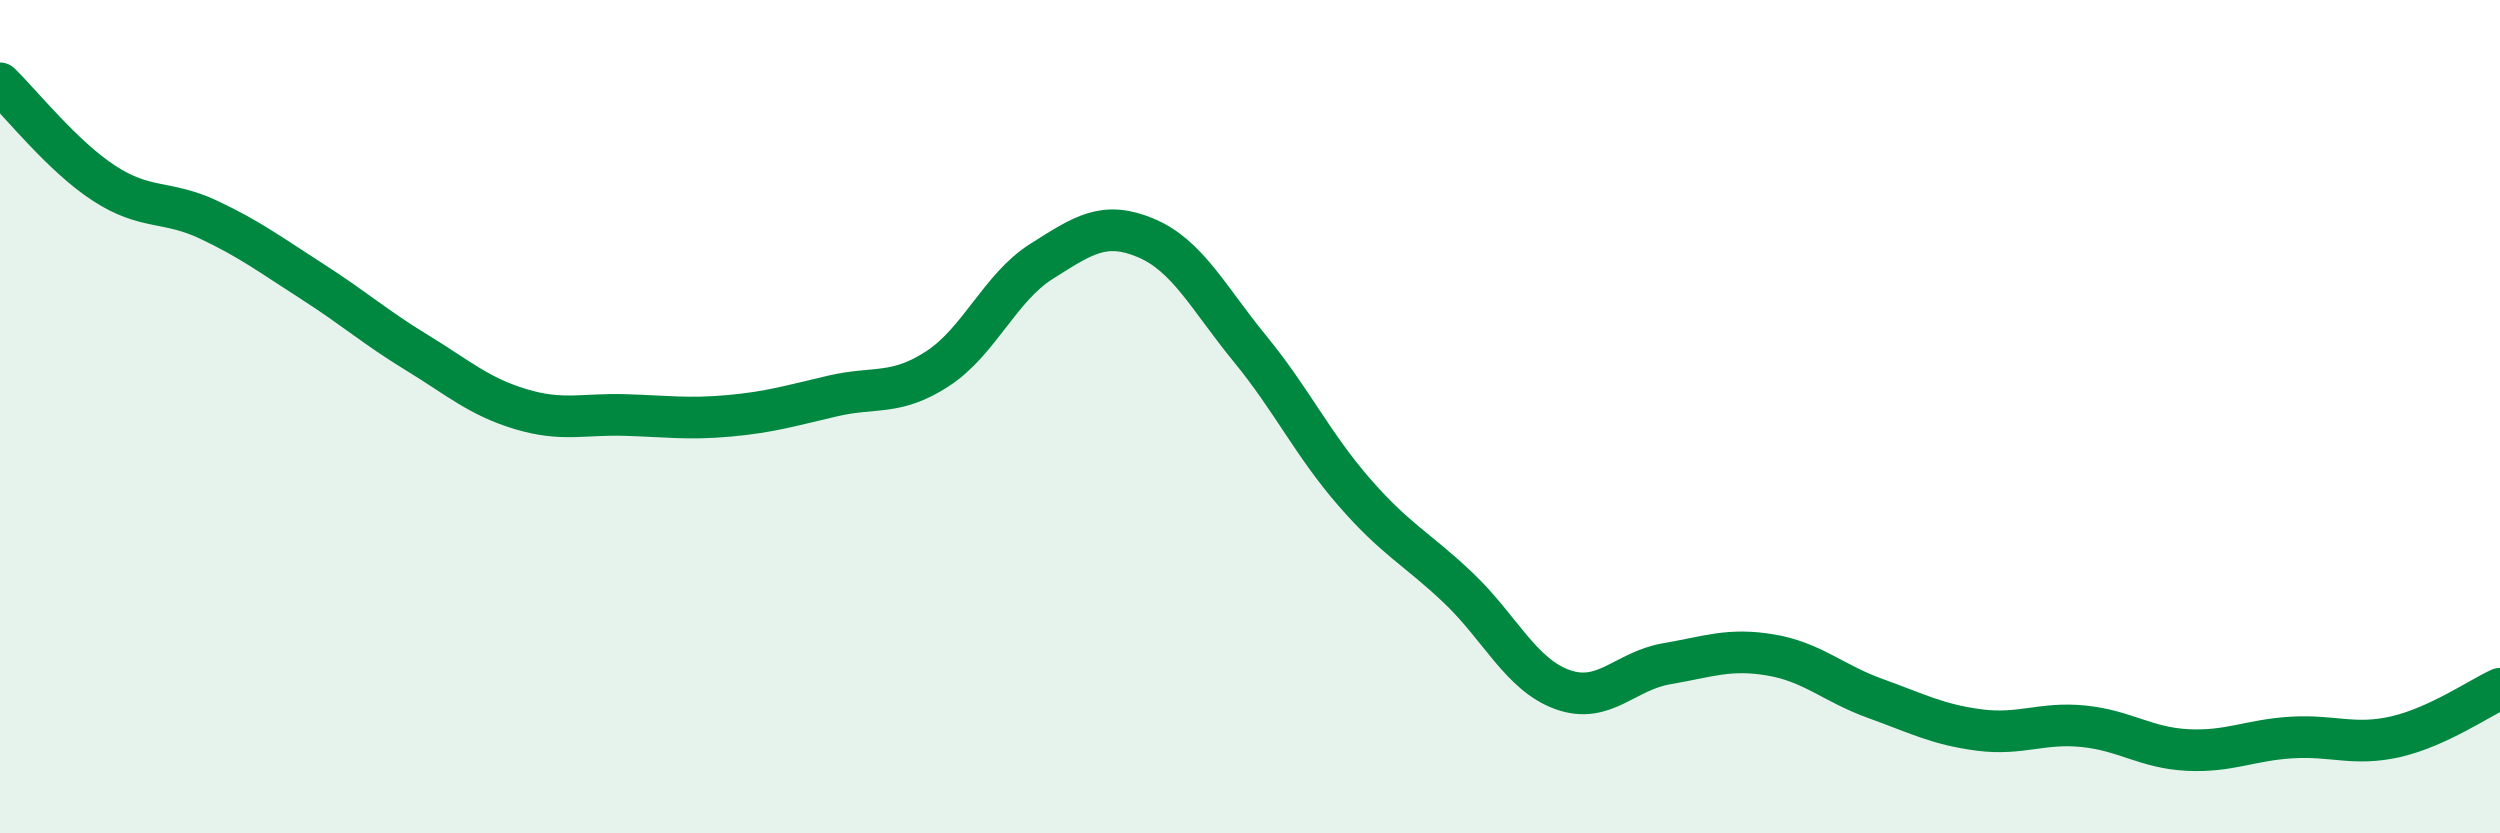 
    <svg width="60" height="20" viewBox="0 0 60 20" xmlns="http://www.w3.org/2000/svg">
      <path
        d="M 0,2 C 0.5,2.48 1.5,3.75 2.5,4.4 C 3.5,5.05 4,4.8 5,5.27 C 6,5.74 6.5,6.12 7.5,6.76 C 8.5,7.4 9,7.85 10,8.46 C 11,9.07 11.5,9.52 12.5,9.82 C 13.5,10.12 14,9.93 15,9.96 C 16,9.99 16.5,10.07 17.5,9.98 C 18.5,9.89 19,9.73 20,9.5 C 21,9.27 21.5,9.5 22.5,8.85 C 23.5,8.2 24,6.9 25,6.27 C 26,5.64 26.5,5.29 27.5,5.71 C 28.5,6.13 29,7.15 30,8.37 C 31,9.59 31.5,10.66 32.5,11.81 C 33.5,12.96 34,13.16 35,14.11 C 36,15.06 36.5,16.19 37.5,16.55 C 38.5,16.91 39,16.1 40,15.93 C 41,15.76 41.5,15.55 42.5,15.72 C 43.5,15.89 44,16.4 45,16.76 C 46,17.12 46.5,17.39 47.5,17.52 C 48.5,17.65 49,17.33 50,17.43 C 51,17.53 51.5,17.95 52.5,18 C 53.5,18.05 54,17.76 55,17.7 C 56,17.64 56.5,17.91 57.5,17.68 C 58.5,17.45 59.5,16.76 60,16.53L60 20L0 20Z"
        fill="#008740"
        opacity="0.1"
        stroke-linecap="round"
        stroke-linejoin="round"
      />
      <path
        d="M 0,2 C 0.5,2.48 1.5,3.75 2.5,4.4 C 3.5,5.05 4,4.8 5,5.27 C 6,5.74 6.5,6.12 7.5,6.76 C 8.5,7.4 9,7.85 10,8.46 C 11,9.07 11.5,9.52 12.5,9.82 C 13.5,10.12 14,9.93 15,9.96 C 16,9.99 16.5,10.07 17.5,9.98 C 18.5,9.89 19,9.73 20,9.5 C 21,9.27 21.5,9.5 22.5,8.85 C 23.5,8.2 24,6.9 25,6.27 C 26,5.64 26.5,5.29 27.5,5.71 C 28.5,6.13 29,7.15 30,8.37 C 31,9.59 31.5,10.66 32.5,11.81 C 33.5,12.96 34,13.16 35,14.11 C 36,15.06 36.5,16.19 37.5,16.55 C 38.5,16.91 39,16.1 40,15.93 C 41,15.76 41.5,15.55 42.5,15.72 C 43.5,15.89 44,16.4 45,16.76 C 46,17.12 46.5,17.39 47.5,17.52 C 48.5,17.65 49,17.33 50,17.43 C 51,17.53 51.5,17.95 52.5,18 C 53.5,18.05 54,17.76 55,17.7 C 56,17.64 56.5,17.91 57.5,17.68 C 58.5,17.45 59.5,16.76 60,16.53"
        stroke="#008740"
        stroke-width="1"
        fill="none"
        stroke-linecap="round"
        stroke-linejoin="round"
      />
    </svg>
  
